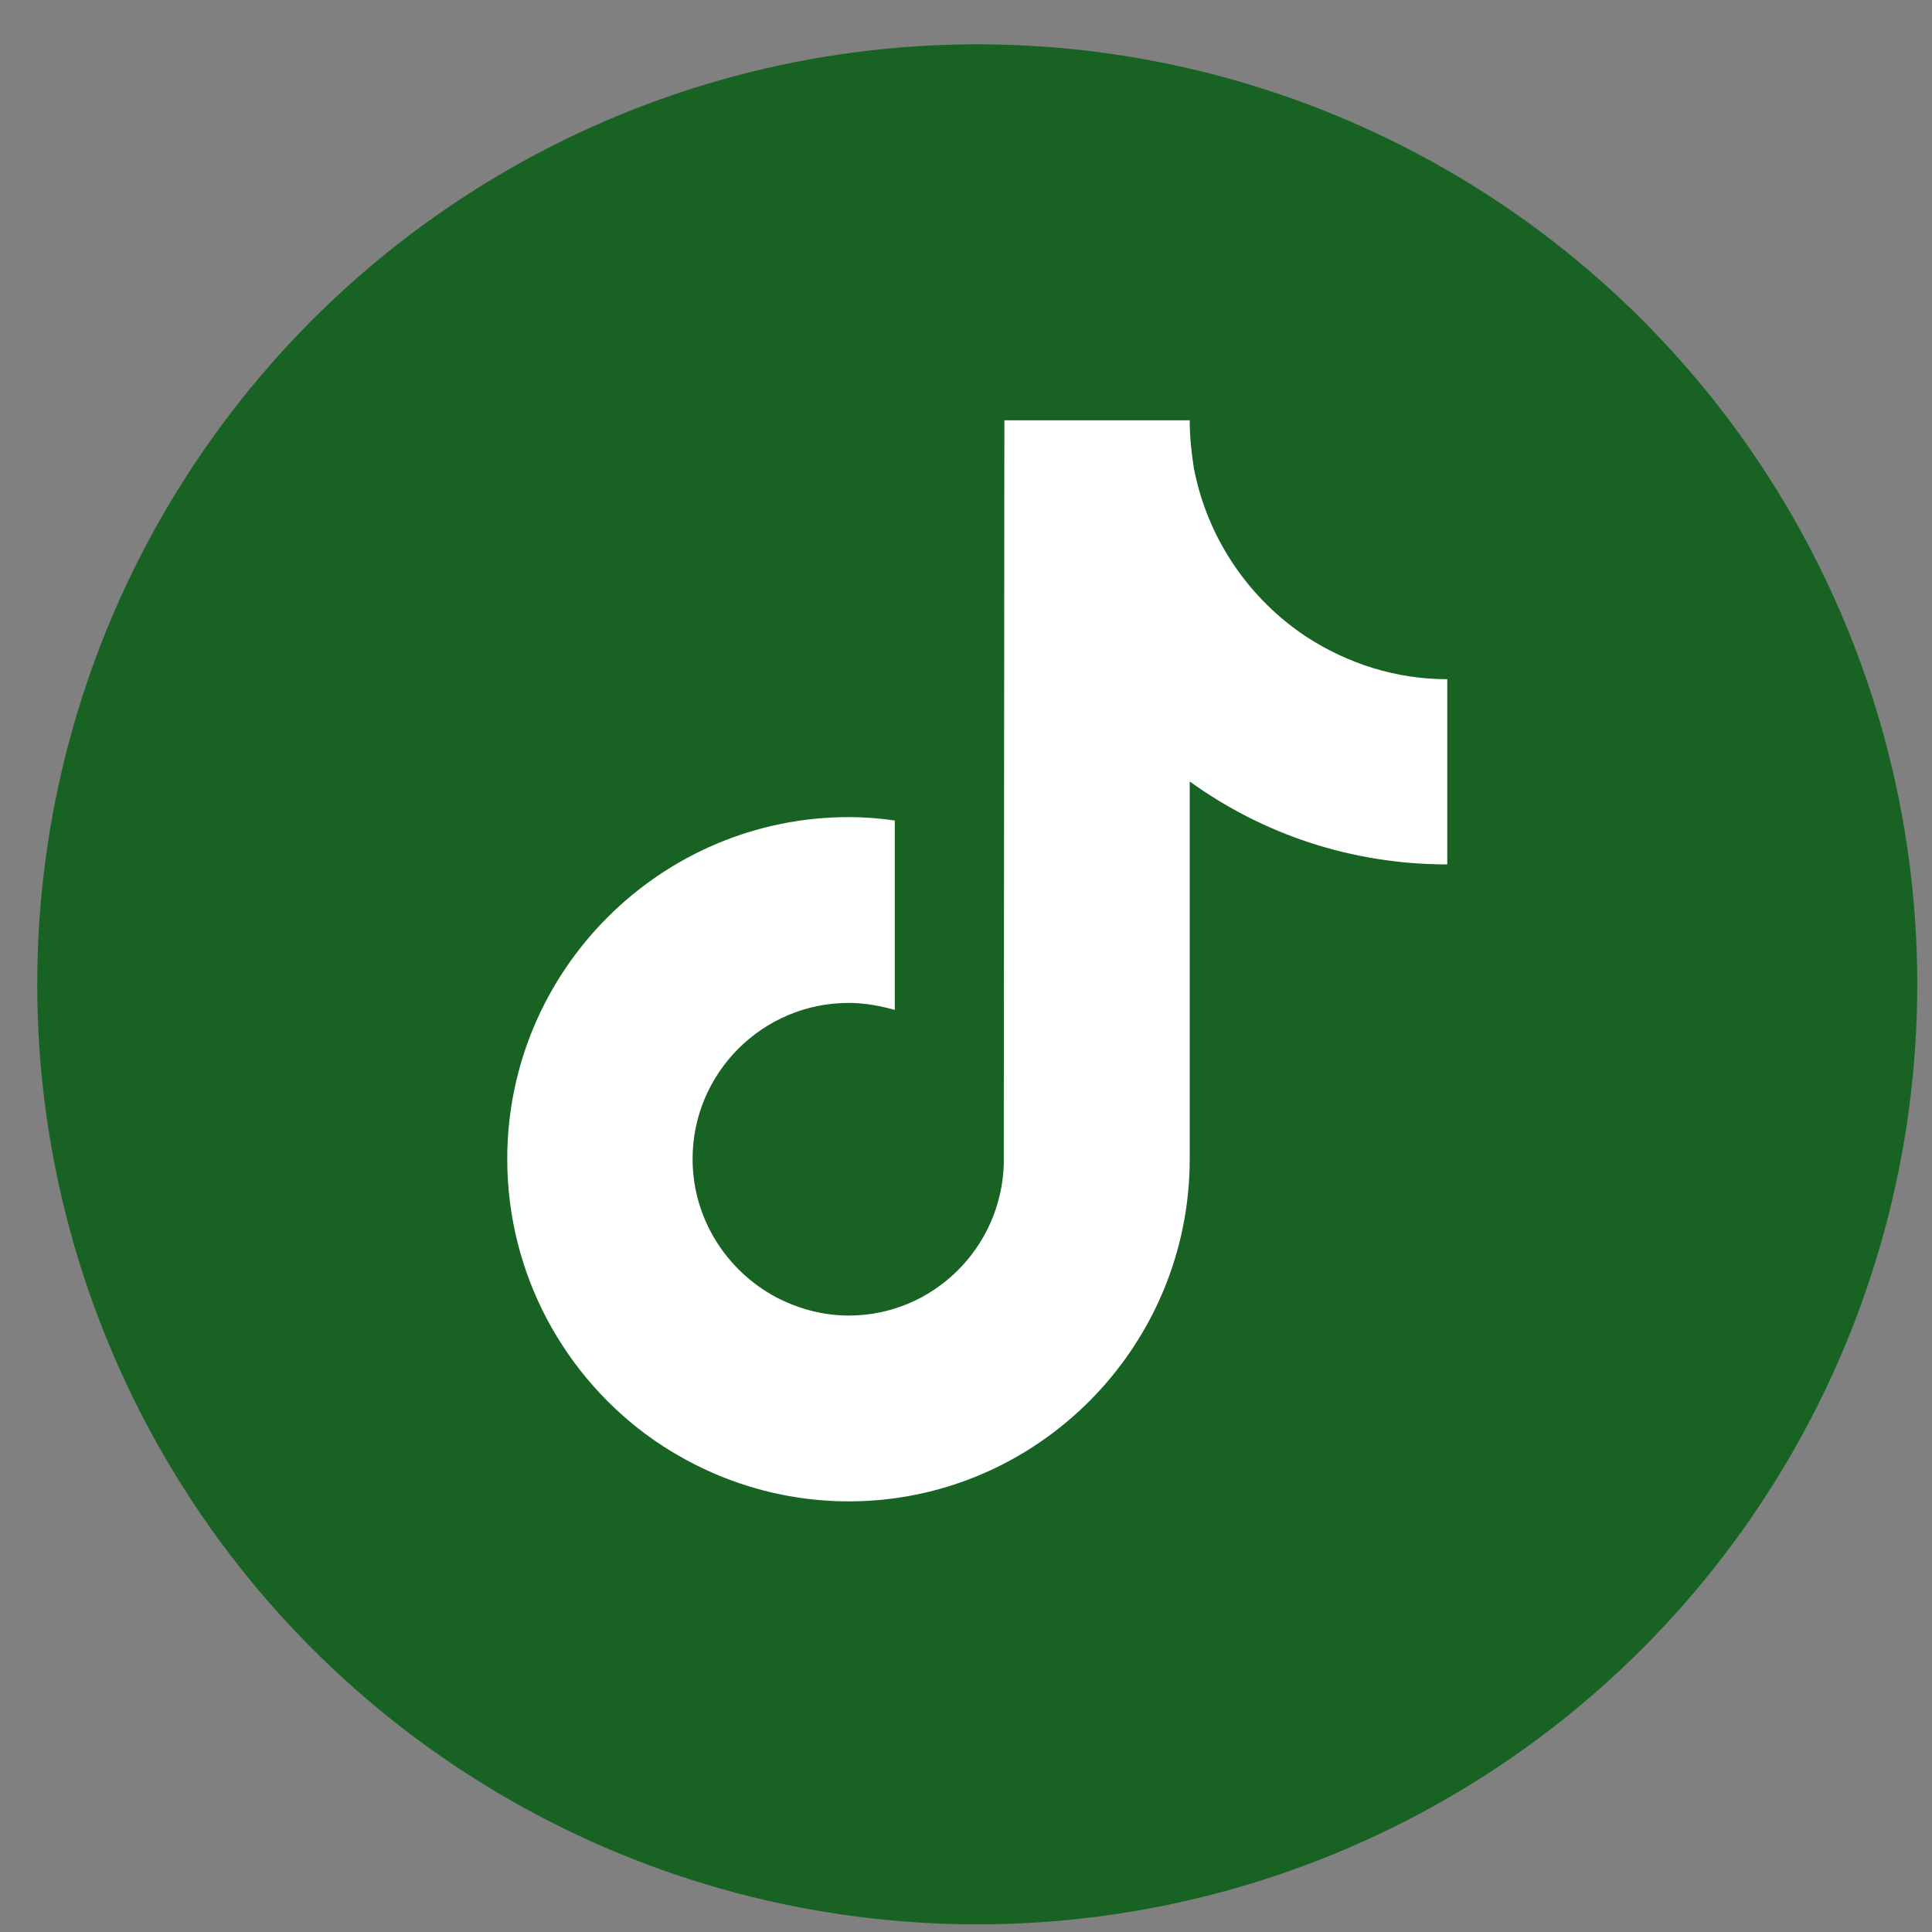 <svg width="29" height="29" viewBox="0 0 29 29" fill="none" xmlns="http://www.w3.org/2000/svg">
<rect x="0" y="0" width="29" height="29" fill="#808080" stroke="none"/>
<circle cx="14.669" cy="14.775" r="14.11" fill="#186324"/>
<path d="M19.616 9.563C18.75 8.993 18.12 8.081 17.919 7.02C17.884 6.792 17.858 6.555 17.858 6.309H15.076L15.067 17.484C15.023 18.738 14 19.747 12.74 19.747C12.346 19.747 11.979 19.642 11.655 19.475C10.912 19.08 10.396 18.299 10.396 17.396C10.396 16.107 11.445 15.054 12.74 15.054C12.976 15.054 13.212 15.098 13.431 15.159V12.317C13.204 12.282 12.967 12.265 12.74 12.265C9.914 12.265 7.614 14.572 7.614 17.396C7.614 19.133 8.48 20.677 9.801 21.606C10.632 22.185 11.646 22.536 12.74 22.536C15.557 22.536 17.858 20.229 17.858 17.396V11.73C18.951 12.519 20.281 12.975 21.724 12.975V10.195C20.946 10.195 20.228 9.958 19.616 9.563Z" fill="white"/>
</svg>
